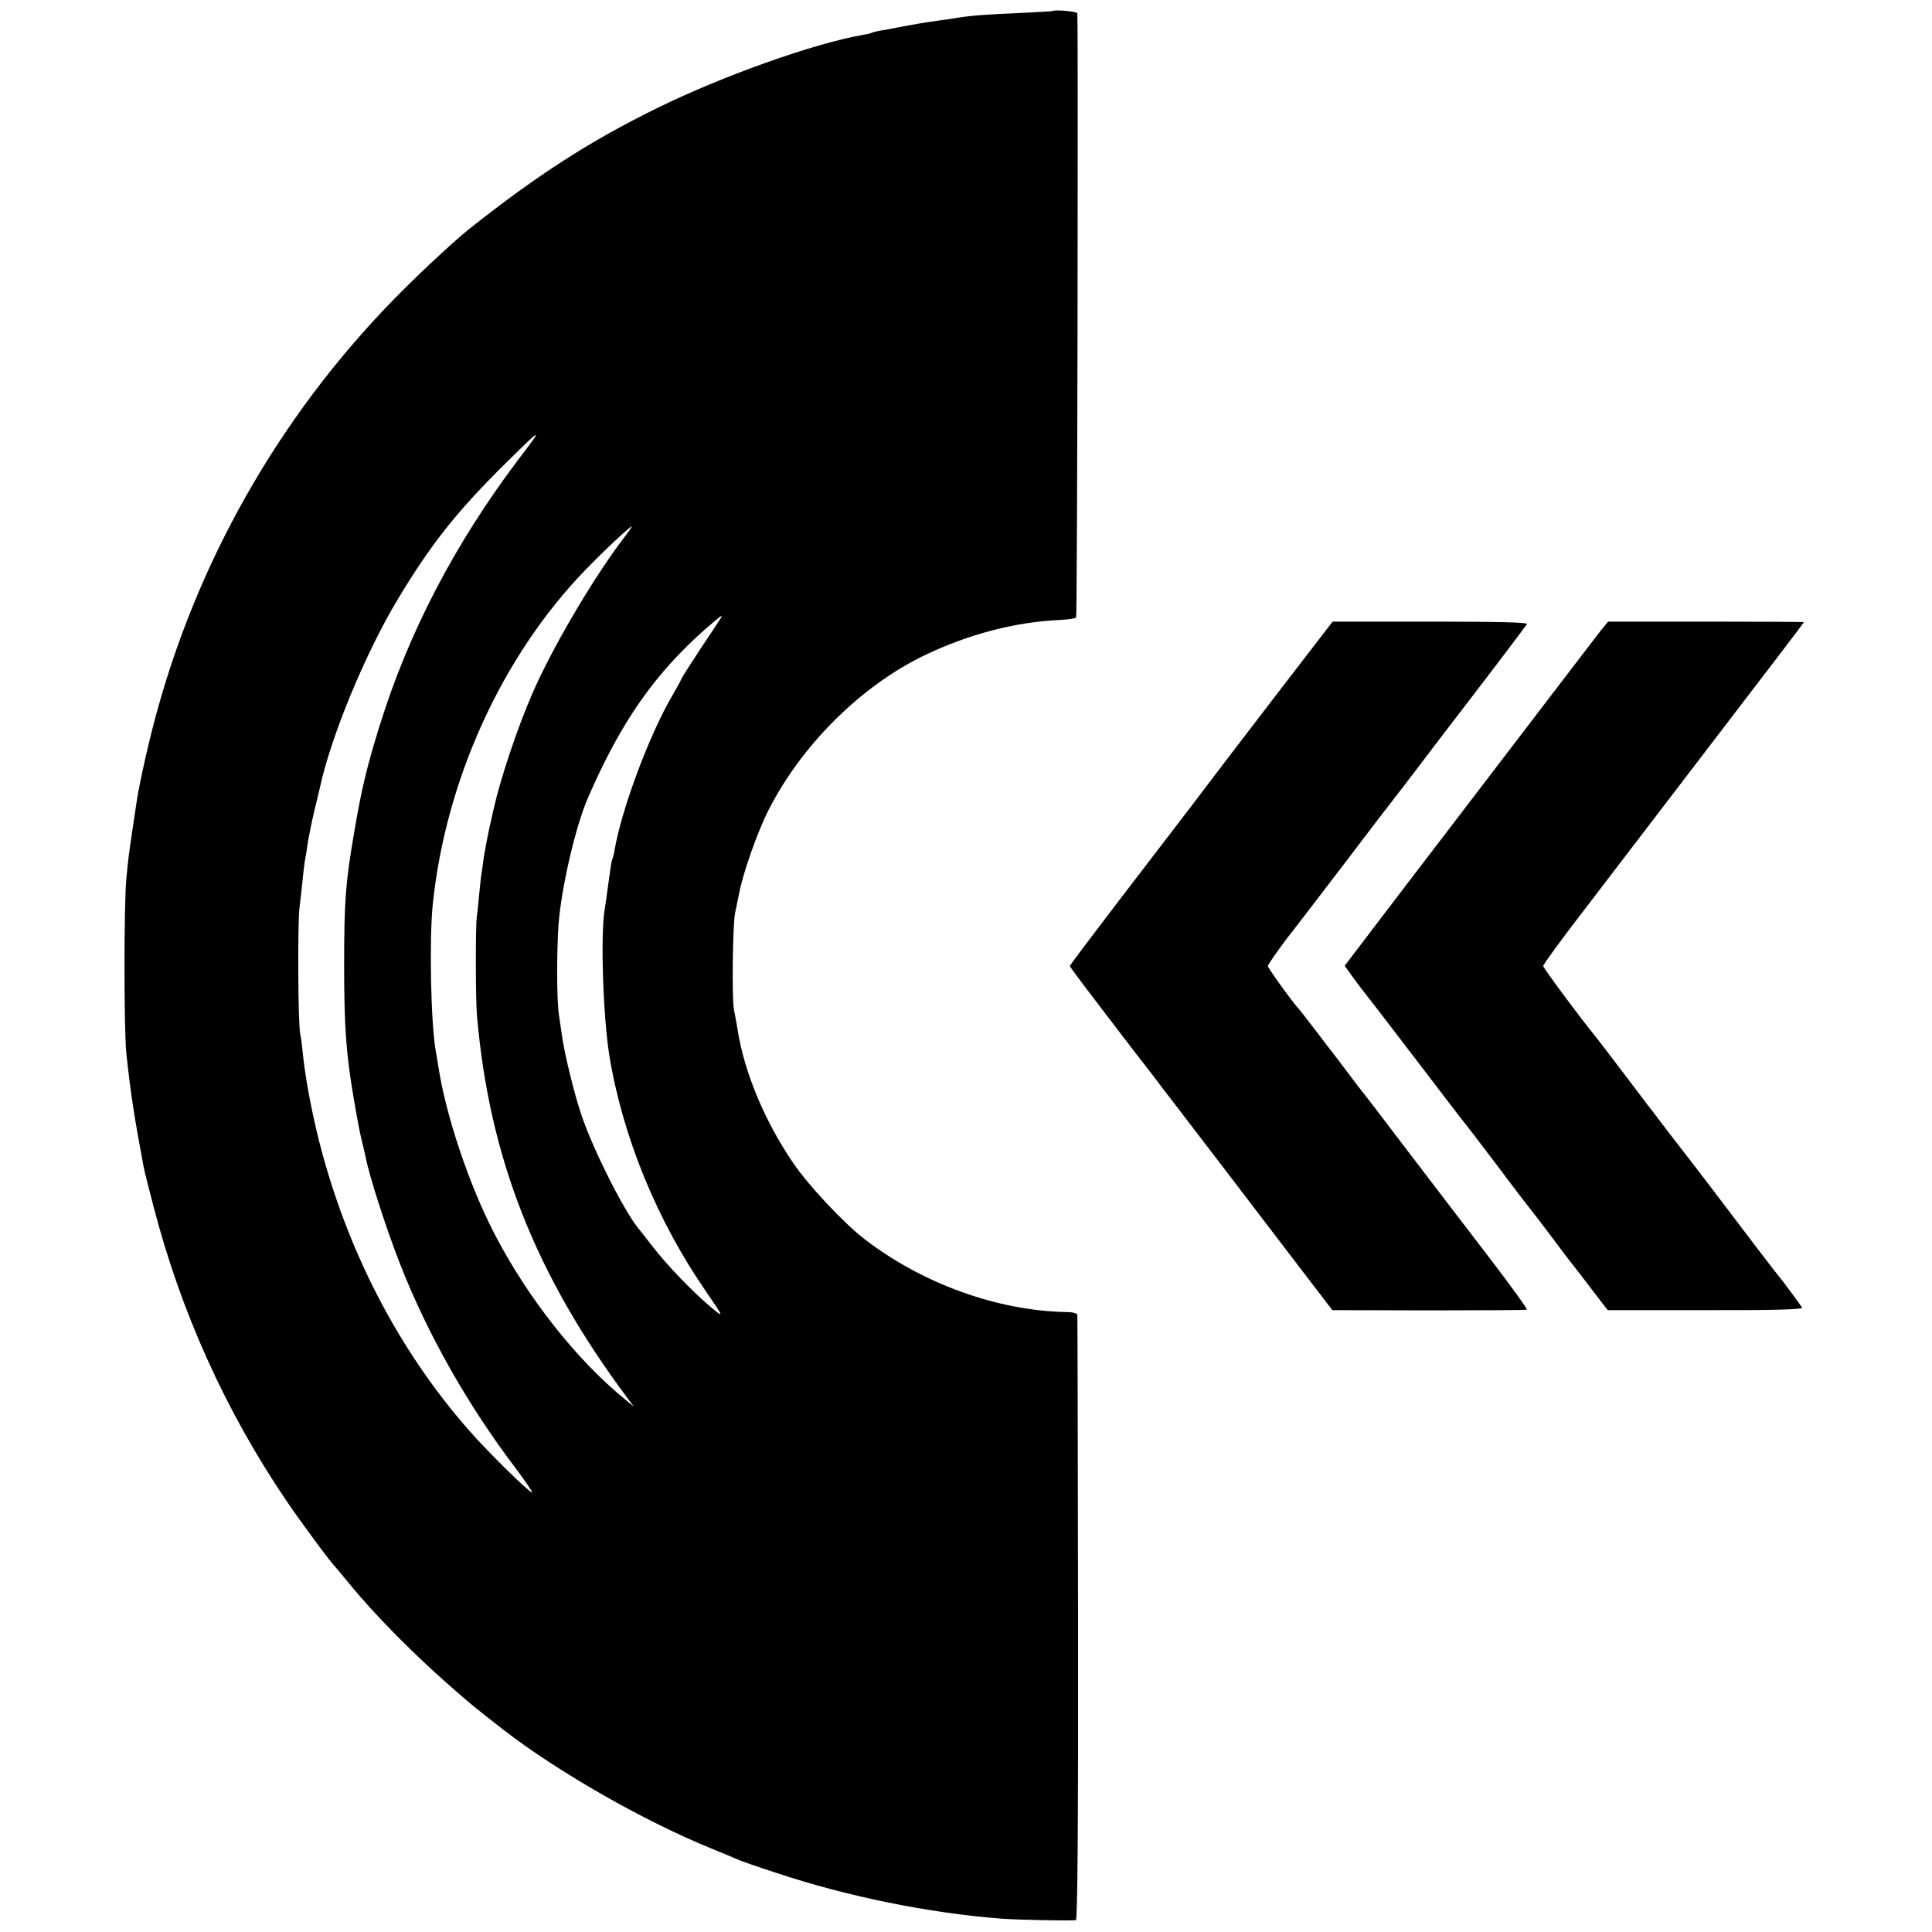 <?xml version="1.0" standalone="no"?>
<!DOCTYPE svg PUBLIC "-//W3C//DTD SVG 20010904//EN"
 "http://www.w3.org/TR/2001/REC-SVG-20010904/DTD/svg10.dtd">
<svg version="1.0" xmlns="http://www.w3.org/2000/svg"
 width="800pt" height="800pt" viewBox="0 0 800 800"
 preserveAspectRatio="xMidYMid meet">
<g transform="translate(0,800) scale(0.1,-0.1)"
fill="#000000" stroke="none">
<path d="M4357 7954 c-1 -1 -63 -4 -137 -8 -140 -6 -195 -10 -258 -20 -20 -4
-54 -8 -74 -11 -35 -4 -122 -19 -178 -30 -14 -3 -41 -8 -60 -11 -19 -3 -38 -8
-41 -10 -3 -2 -21 -6 -39 -9 -203 -36 -577 -169 -848 -302 -279 -137 -495
-276 -779 -501 -55 -44 -178 -157 -273 -252 -481 -478 -832 -1076 -1014 -1725
-34 -118 -80 -321 -91 -400 -3 -22 -10 -67 -15 -100 -17 -115 -19 -130 -27
-215 -10 -109 -10 -622 0 -720 17 -163 34 -271 72 -473 3 -16 21 -88 40 -160
112 -434 297 -846 548 -1217 59 -88 188 -262 207 -280 3 -3 25 -30 50 -60 112
-138 283 -311 462 -465 58 -50 69 -59 183 -148 228 -176 582 -378 860 -491 50
-20 99 -41 110 -46 11 -5 81 -30 156 -54 296 -99 637 -168 939 -191 68 -5 280
-9 305 -6 7 1 10 423 9 1249 -1 686 -2 1252 -3 1258 -1 6 -20 11 -44 11 -285
5 -597 117 -837 302 -84 64 -235 225 -296 316 -118 173 -203 377 -230 553 -3
20 -10 57 -15 82 -9 47 -5 357 5 400 3 14 10 49 16 78 15 83 77 259 122 347
137 270 382 513 643 640 185 89 379 140 567 148 32 2 60 6 64 10 5 4 9 2429 5
2502 -1 8 -95 16 -104 9z m-2142 -1764 c-3 -6 -35 -49 -71 -96 -262 -348 -452
-712 -572 -1099 -52 -166 -76 -266 -106 -445 -35 -203 -41 -283 -41 -545 0
-255 8 -369 40 -555 19 -110 22 -126 35 -181 6 -26 13 -53 14 -60 15 -79 85
-296 143 -444 114 -291 282 -587 480 -847 40 -54 70 -98 66 -98 -13 1 -183
168 -259 255 -295 335 -509 750 -624 1205 -31 124 -57 265 -66 357 -3 32 -8
69 -11 83 -9 44 -11 452 -3 520 4 36 11 92 14 125 3 33 8 71 11 85 3 13 7 42
10 65 4 22 15 78 26 125 11 47 22 92 24 100 45 210 189 558 323 780 138 229
244 363 451 567 107 106 131 127 116 103z m361 -427 c-124 -164 -294 -454
-373 -638 -61 -140 -131 -350 -159 -475 -4 -19 -8 -37 -9 -40 -10 -41 -26
-124 -31 -155 -3 -22 -7 -51 -9 -65 -3 -14 -7 -56 -11 -95 -3 -38 -8 -81 -10
-95 -5 -33 -5 -340 1 -405 51 -589 241 -1072 623 -1584 l27 -36 -35 29 c-203
165 -405 422 -542 686 -106 204 -203 495 -233 695 -4 22 -8 51 -11 65 -20 114
-27 460 -12 605 53 515 287 1029 632 1385 73 76 184 180 192 180 2 0 -16 -26
-40 -57z m407 -325 c-4 -7 -43 -66 -86 -130 -42 -64 -77 -119 -77 -122 0 -3
-17 -33 -37 -68 -94 -160 -209 -468 -238 -637 -3 -19 -8 -37 -10 -40 -3 -6 -8
-40 -21 -136 -3 -22 -7 -53 -10 -70 -18 -104 -7 -440 19 -605 55 -336 197
-684 402 -980 74 -108 74 -109 18 -62 -72 60 -182 174 -242 252 -28 36 -54 70
-59 75 -61 77 -181 315 -231 458 -31 88 -74 263 -85 345 -3 23 -9 61 -12 83
-9 59 -9 268 -1 374 12 152 70 402 121 520 136 314 277 516 490 703 62 54 73
61 59 40z"/>
<path d="M5301 5144 c-119 -155 -276 -360 -348 -456 -73 -95 -221 -288 -328
-428 -107 -140 -195 -257 -195 -260 0 -3 52 -73 115 -155 63 -83 136 -178 162
-212 27 -35 58 -75 70 -90 11 -16 142 -185 289 -378 147 -192 308 -404 359
-470 l92 -120 399 -1 c219 0 402 1 406 3 4 2 -66 99 -155 215 -204 267 -234
305 -392 513 -71 94 -135 177 -142 185 -7 8 -32 42 -57 75 -25 33 -49 65 -53
70 -5 6 -38 48 -73 95 -36 47 -67 87 -70 90 -22 22 -130 171 -130 180 0 5 35
56 78 113 44 56 156 203 251 327 94 124 182 239 195 255 13 17 46 59 73 95 27
36 78 103 114 150 187 243 356 466 362 476 4 7 -118 10 -400 10 l-405 0 -217
-282z"/>
<path d="M6630 5391 c-15 -20 -85 -110 -154 -201 -259 -339 -427 -559 -535
-700 -61 -80 -170 -222 -242 -317 l-131 -172 38 -53 c21 -29 41 -55 44 -58 3
-3 93 -120 200 -260 107 -140 196 -257 199 -260 3 -3 69 -88 146 -190 76 -102
144 -190 150 -197 13 -16 18 -23 90 -118 33 -44 65 -87 72 -95 7 -8 43 -55 81
-105 l69 -90 406 0 c277 -1 404 3 399 10 -8 14 -86 119 -92 125 -3 3 -45 57
-93 120 -101 134 -290 382 -329 431 -15 19 -47 61 -72 94 -25 33 -49 65 -54
70 -4 6 -50 66 -102 135 -52 69 -101 132 -107 140 -68 83 -223 292 -223 300 0
6 71 104 159 218 450 588 598 782 621 812 14 18 87 114 163 213 75 98 137 180
137 181 0 1 -182 2 -405 2 l-406 0 -29 -35z"/>
</g>
</svg>
